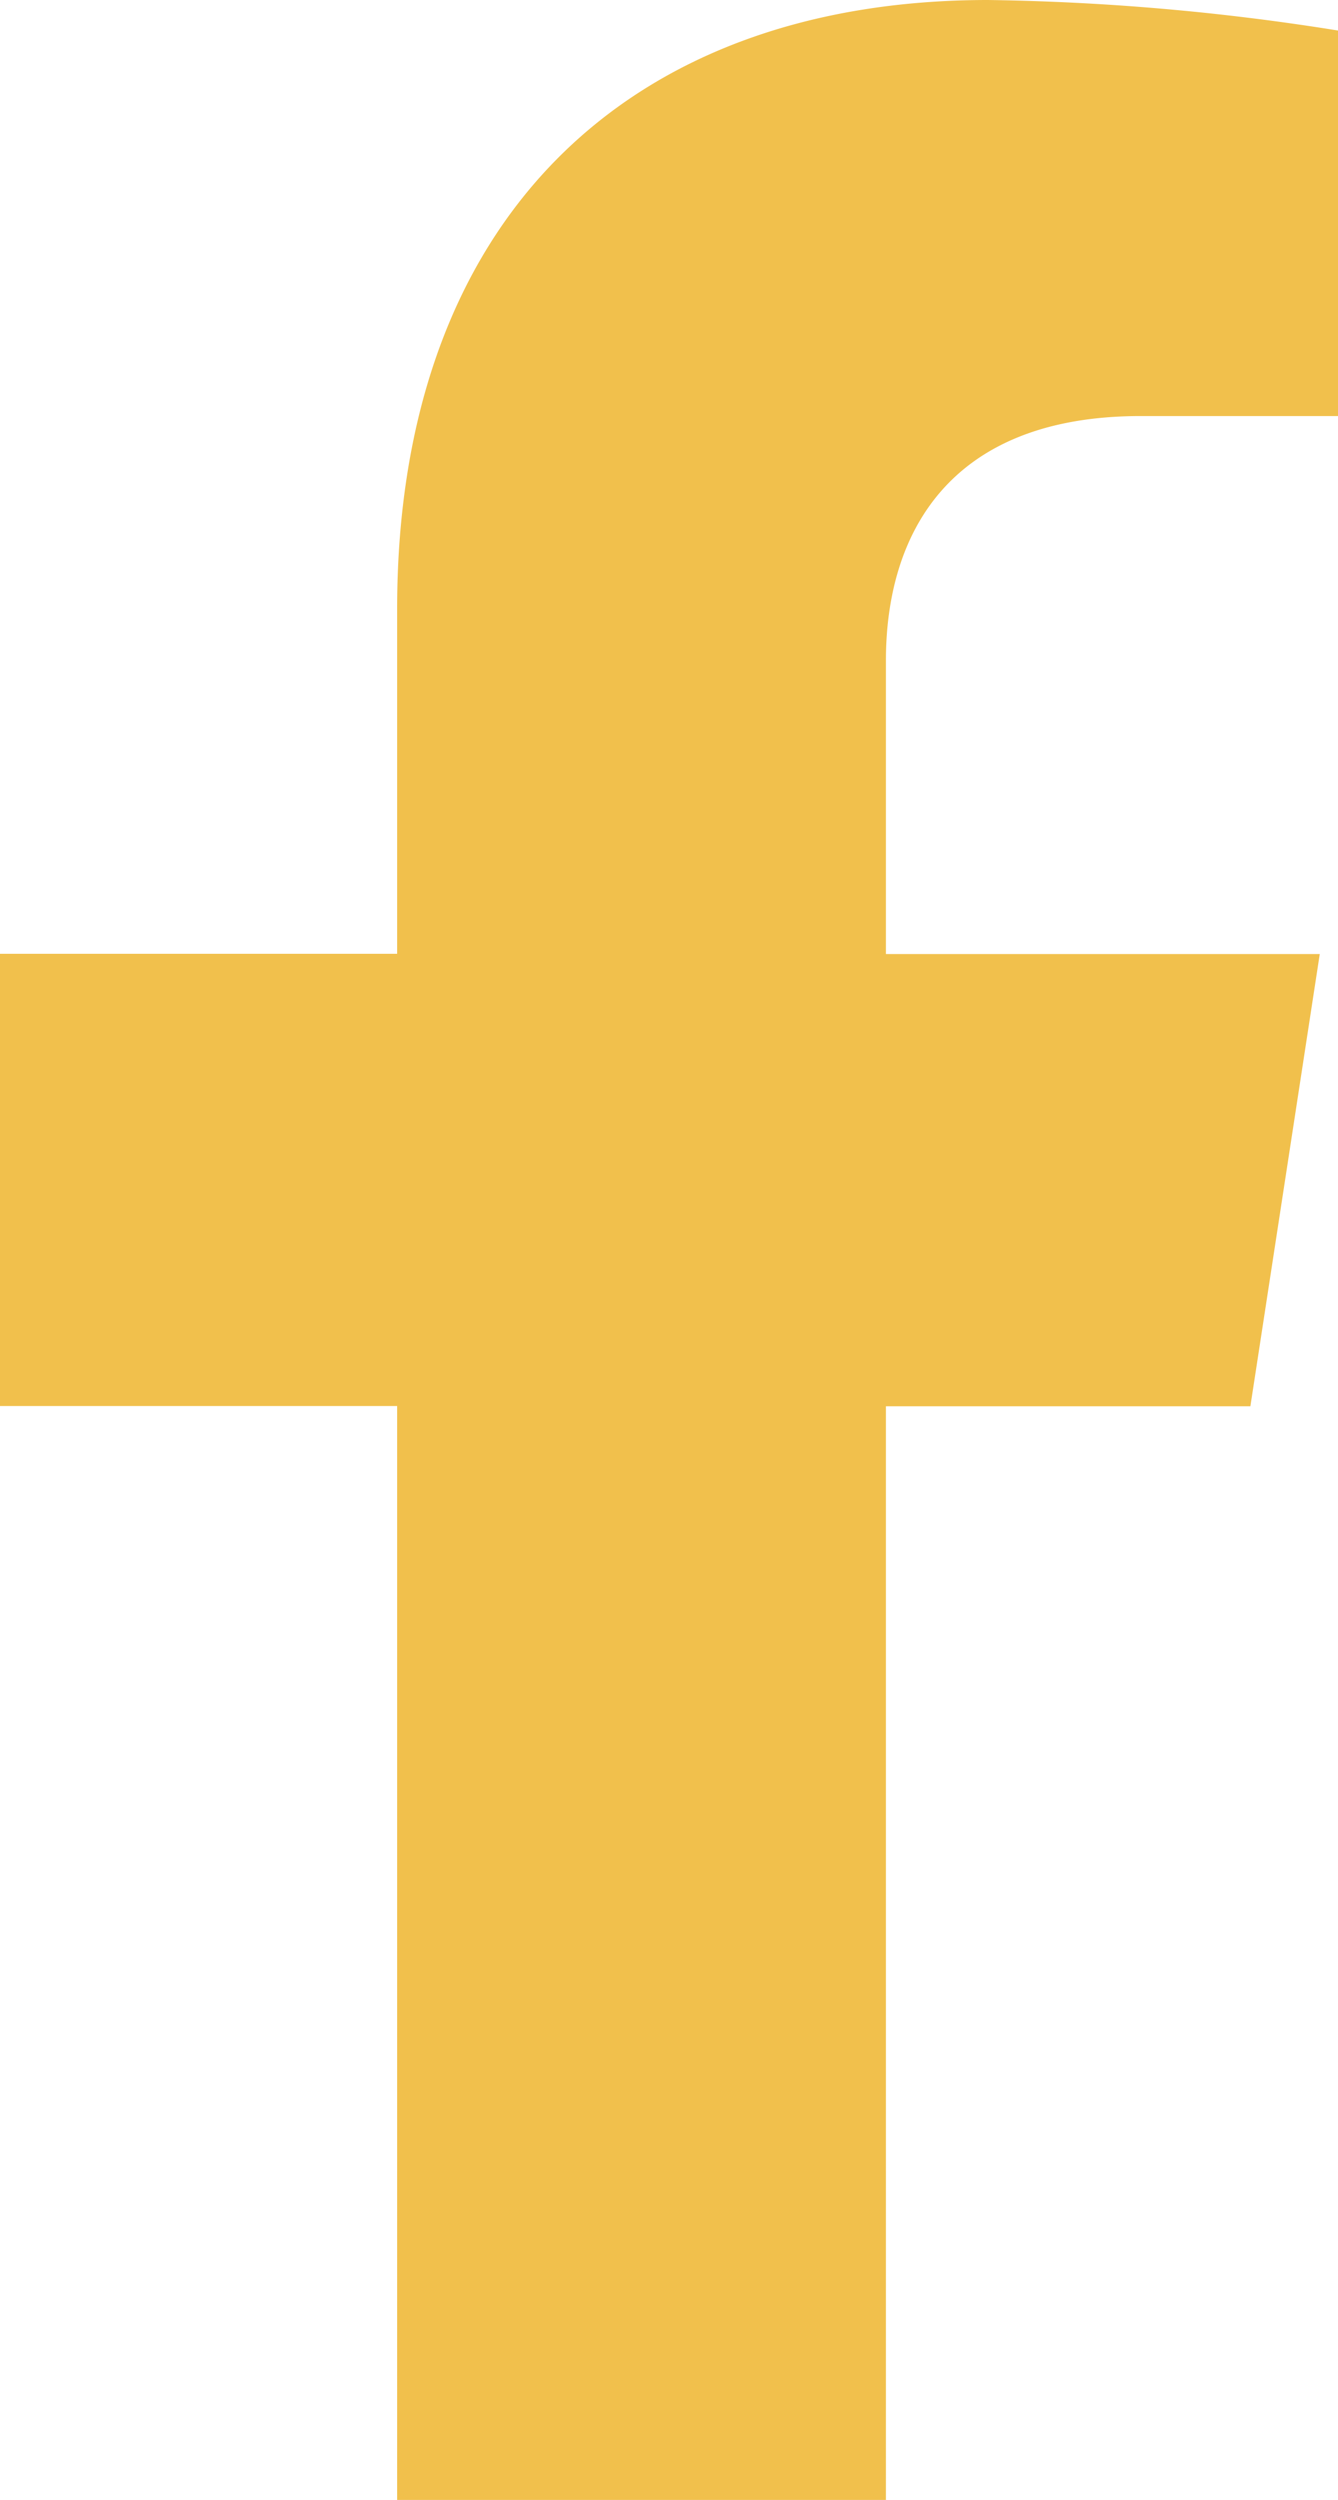 <svg xmlns="http://www.w3.org/2000/svg" width="16.876" height="31.51" viewBox="0 0 16.876 31.51"><defs><style>.a{fill:#f1c04c;}</style></defs><path class="a" d="M17.38,17.725l.875-5.7H12.783v-3.7c0-1.56.764-3.081,3.215-3.081h2.488V.385A30.336,30.336,0,0,0,14.07,0C9.564,0,6.618,2.731,6.618,7.676v4.346H1.609v5.7H6.618V31.51h6.165V17.725Z" transform="translate(-1.609)"/></svg>